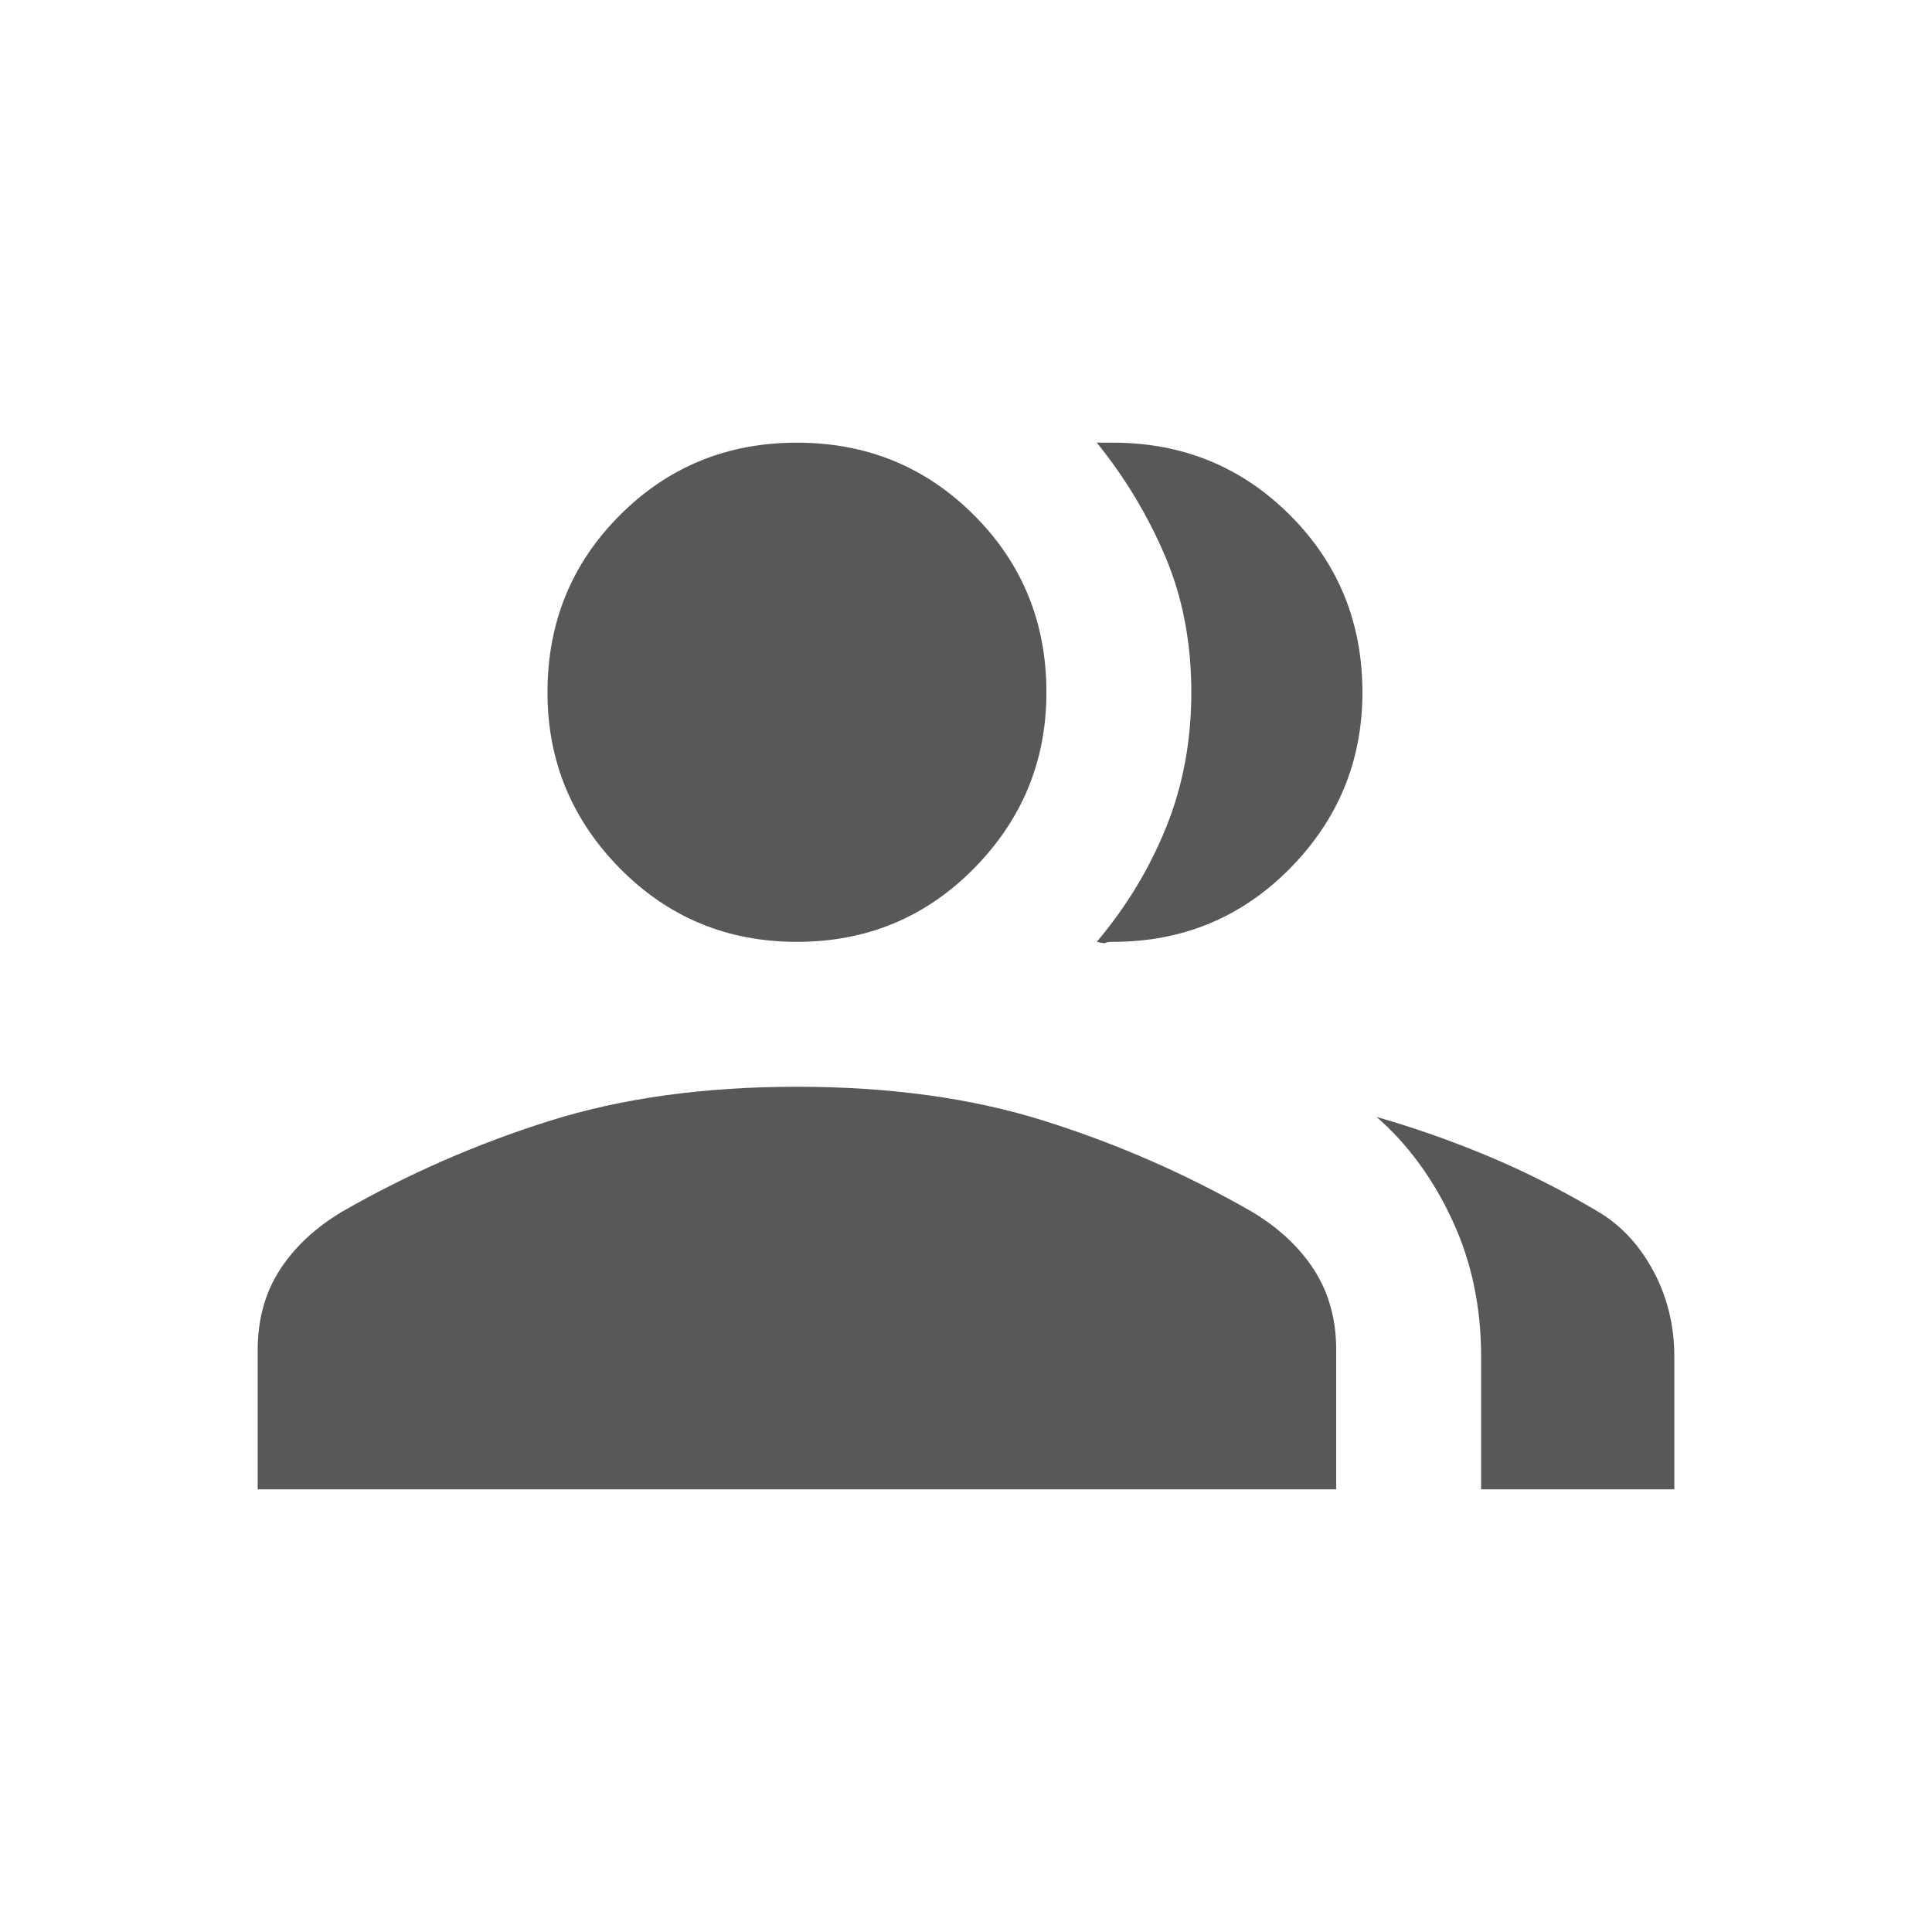 <svg width="16" height="16" viewBox="0 0 16 16" fill="none" xmlns="http://www.w3.org/2000/svg">
<mask id="mask0_762_76" style="mask-type:alpha" maskUnits="userSpaceOnUse" x="0" y="0" width="16" height="16">
<rect width="16" height="16" fill="#D9D9D9"/>
</mask>
<g mask="url(#mask0_762_76)">
<path d="M2.134 12.334V11.183C2.134 10.928 2.195 10.706 2.317 10.517C2.439 10.328 2.611 10.167 2.834 10.034C3.378 9.722 3.95 9.472 4.55 9.283C5.15 9.094 5.833 9 6.6 9C7.367 9 8.05 9.094 8.65 9.283C9.25 9.472 9.822 9.722 10.366 10.034C10.589 10.167 10.761 10.328 10.883 10.517C11.005 10.706 11.066 10.928 11.066 11.183V12.334H2.134ZM12.266 12.334V11.234C12.266 10.822 12.186 10.444 12.025 10.1C11.864 9.755 11.655 9.472 11.4 9.25C11.711 9.339 12.019 9.447 12.325 9.575C12.63 9.703 12.933 9.855 13.234 10.034C13.422 10.145 13.575 10.308 13.692 10.525C13.808 10.741 13.866 10.978 13.866 11.234V12.334H12.266ZM6.6 7.8C6.022 7.8 5.534 7.597 5.134 7.192C4.734 6.786 4.534 6.3 4.534 5.734C4.534 5.155 4.734 4.666 5.134 4.266C5.534 3.866 6.022 3.666 6.6 3.666C7.178 3.666 7.666 3.866 8.066 4.266C8.466 4.666 8.666 5.155 8.666 5.734C8.666 6.3 8.466 6.786 8.066 7.192C7.666 7.597 7.178 7.8 6.6 7.8ZM11.283 5.734C11.283 6.3 11.083 6.786 10.683 7.192C10.283 7.597 9.794 7.8 9.217 7.8C9.183 7.8 9.164 7.803 9.158 7.808C9.153 7.814 9.128 7.811 9.083 7.8C9.327 7.511 9.519 7.194 9.658 6.85C9.797 6.506 9.866 6.134 9.866 5.734C9.866 5.322 9.794 4.947 9.65 4.608C9.506 4.269 9.317 3.955 9.083 3.666H9.217C9.794 3.666 10.283 3.866 10.683 4.266C11.083 4.666 11.283 5.155 11.283 5.734Z" fill="#585858"/>
</g>
</svg>
